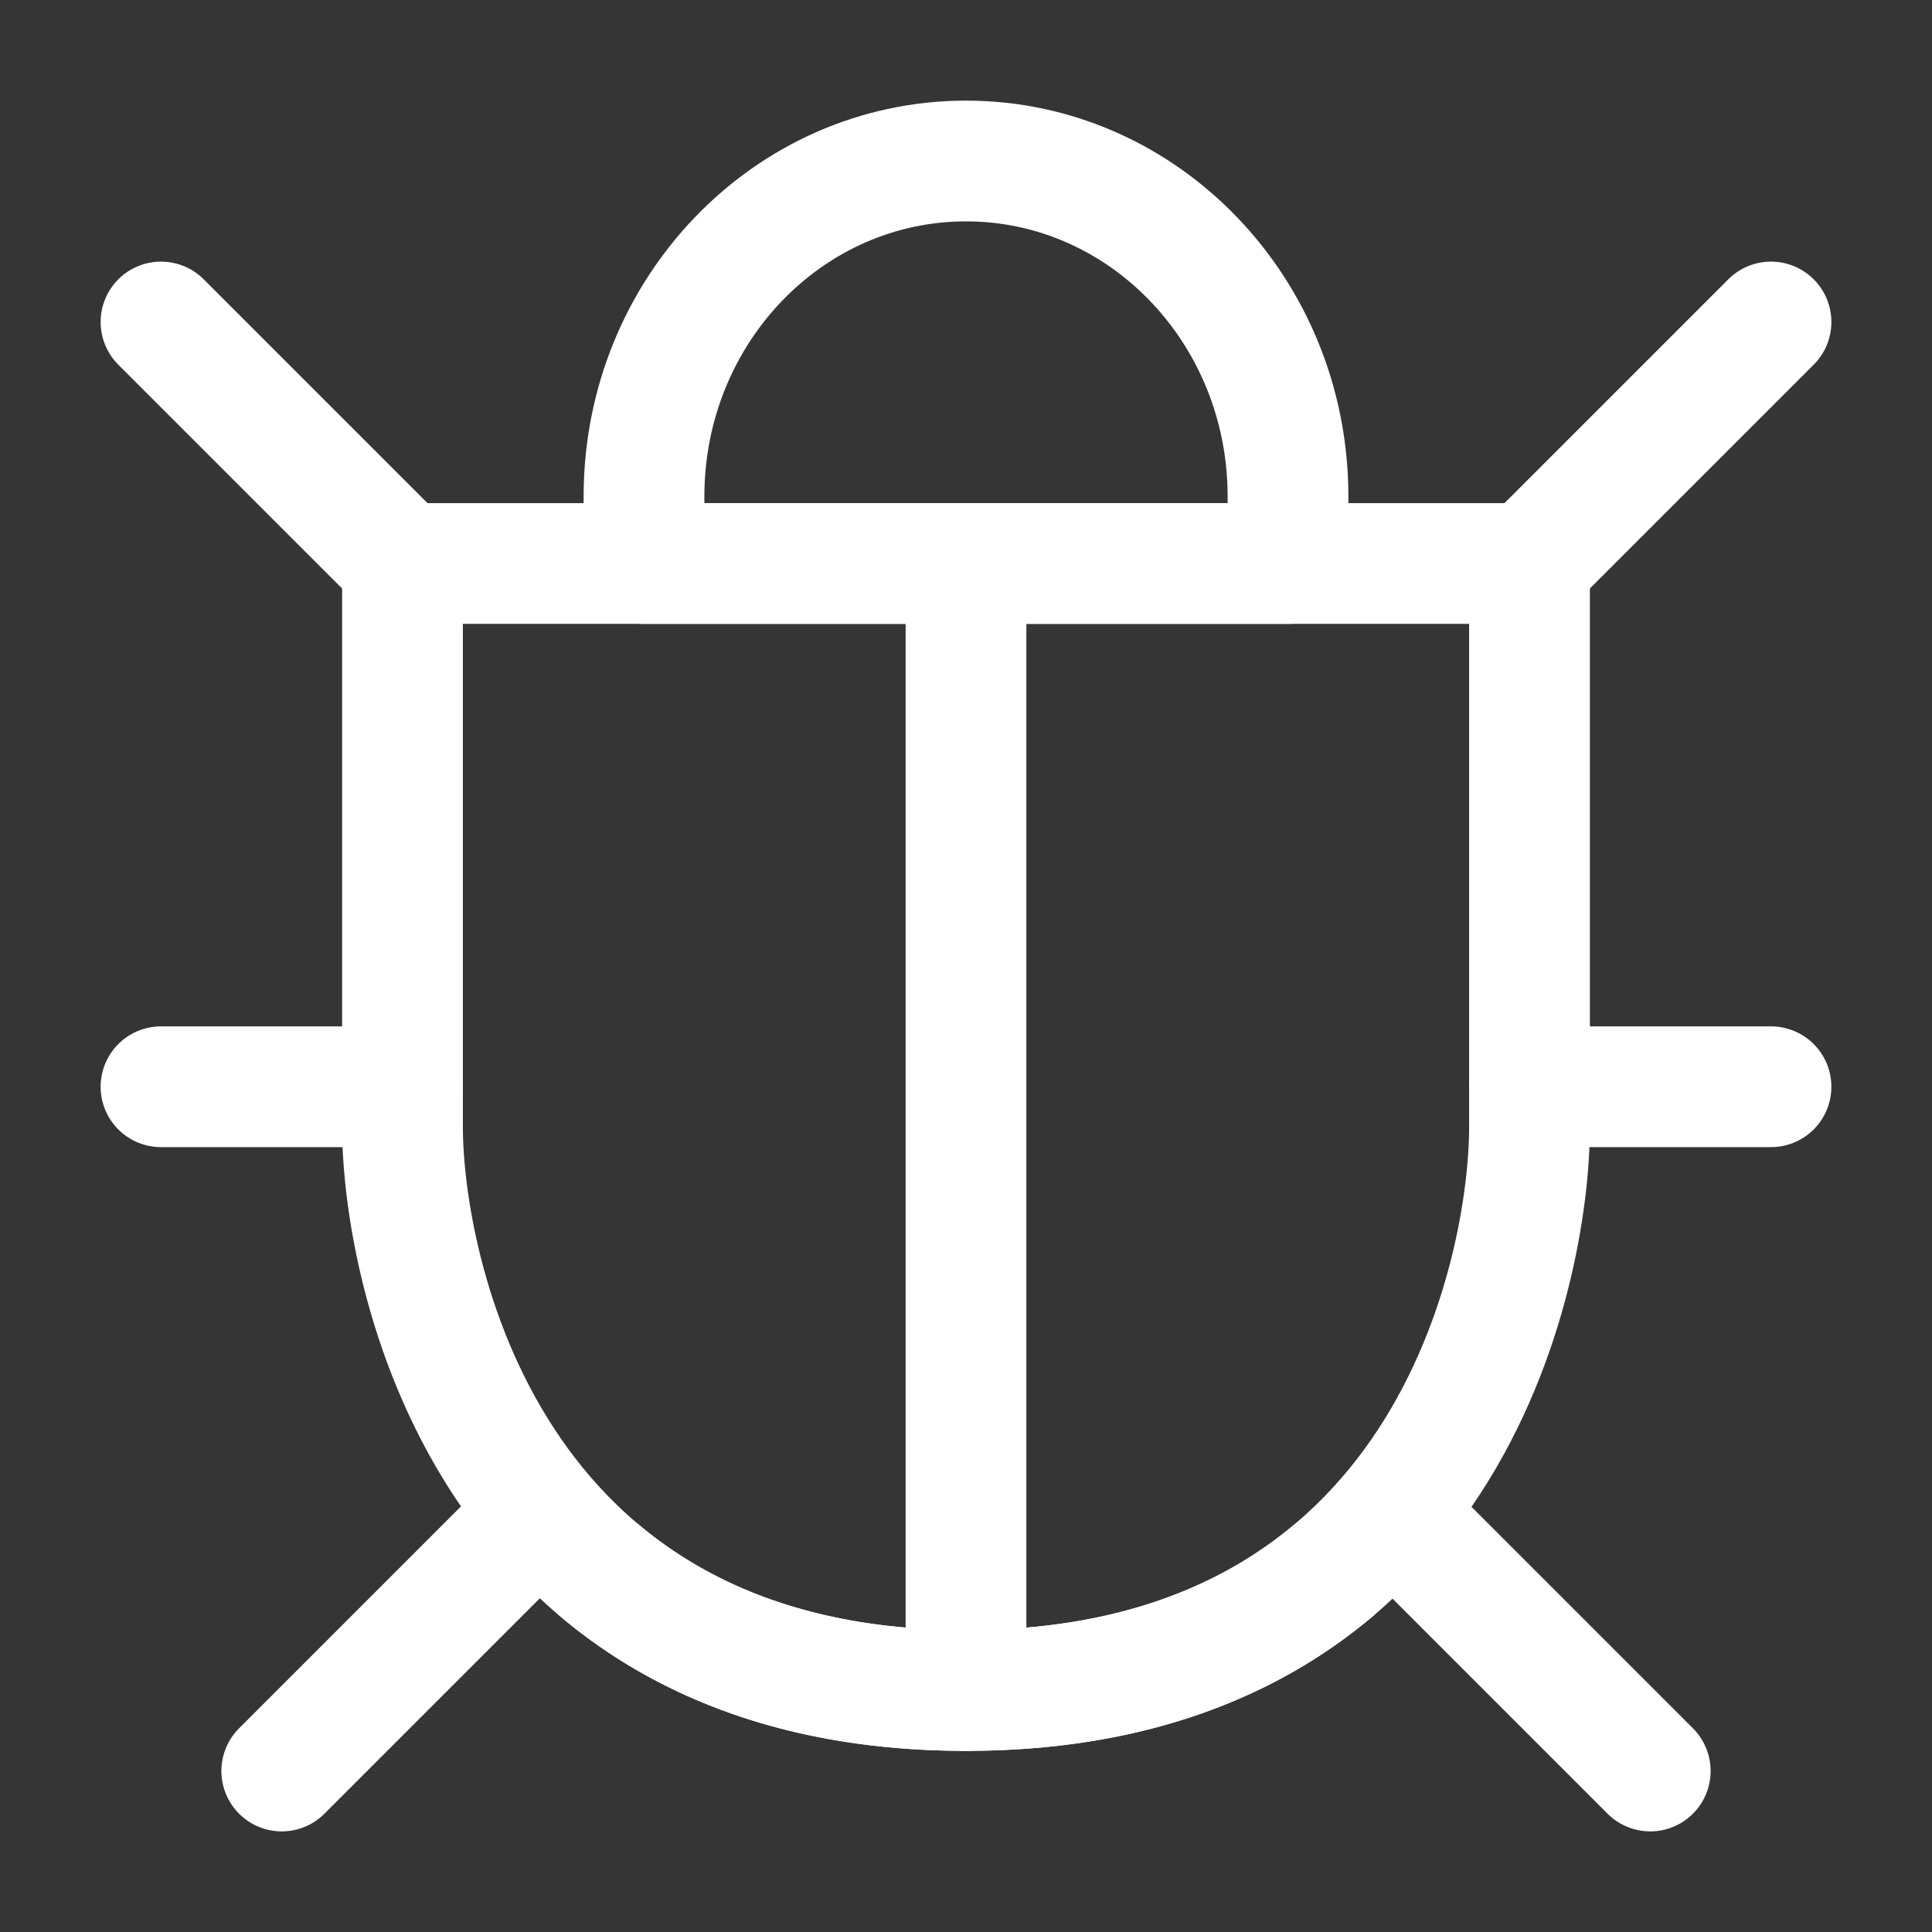 <?xml version="1.0" encoding="UTF-8"?><svg width="35" height="35" viewBox="0 0 48 48" xmlns="http://www.w3.org/2000/svg"><rect x="0" y="0" width="48" height="48" fill="#333333" stroke="none"/><g><rect width="48" height="48" fill="white" fill-opacity="0.01" stroke-linejoin="round" stroke-width="3" stroke="none" fill-rule="evenodd"/><g transform="translate(4, 4)"><path d="M20,38 C32,38 34,27.532 34,24 C34,20.838 34,16.171 34,10 L6,10 C6,13.442 6,18.109 6,24 C6,27.451 8,38 20,38 Z" stroke="#FFFFFF" fill="none" fill-rule="nonzero" stroke-linejoin="round" stroke-width="3"/><path d="M3.55271368e-15,4 L6,10" stroke="#FFFFFF" stroke-linecap="round" stroke-linejoin="round" stroke-width="3" fill="none" fill-rule="evenodd"/><path d="M40,4 L34,10" stroke="#FFFFFF" stroke-linecap="round" stroke-linejoin="round" stroke-width="3" fill="none" fill-rule="evenodd"/><path d="M0,23 L6,23" stroke="#FFFFFF" stroke-linecap="round" stroke-linejoin="round" stroke-width="3" fill="none" fill-rule="evenodd"/><path d="M40,23 L34,23" stroke="#FFFFFF" stroke-linecap="round" stroke-linejoin="round" stroke-width="3" fill="none" fill-rule="evenodd"/><path d="M3,40 L9,34" stroke="#FFFFFF" stroke-linecap="round" stroke-linejoin="round" stroke-width="3" fill="none" fill-rule="evenodd"/><path d="M37,40 L31,34" stroke="#FFFFFF" stroke-linecap="round" stroke-linejoin="round" stroke-width="3" fill="none" fill-rule="evenodd"/><path d="M20,38 L20,10" stroke="#FFFFFF" stroke-linecap="round" stroke-linejoin="round" stroke-width="3" fill="none" fill-rule="evenodd"/><path d="M10.92,35.041 C13.002,36.783 15.925,38 20,38 L20,38 C24.111,38 27.049,36.771 29.134,35.014" stroke="#FFFFFF" stroke-linecap="round" stroke-linejoin="round" stroke-width="3" fill="none" fill-rule="evenodd"/><path d="M28,8.333 C28,3.731 24.418,0 20,0 C15.582,0 12,3.731 12,8.333 L12,10 L28,10 L28,8.333 Z" stroke="#FFFFFF" fill="none" fill-rule="nonzero" stroke-linejoin="round" stroke-width="3"/></g></g></svg>